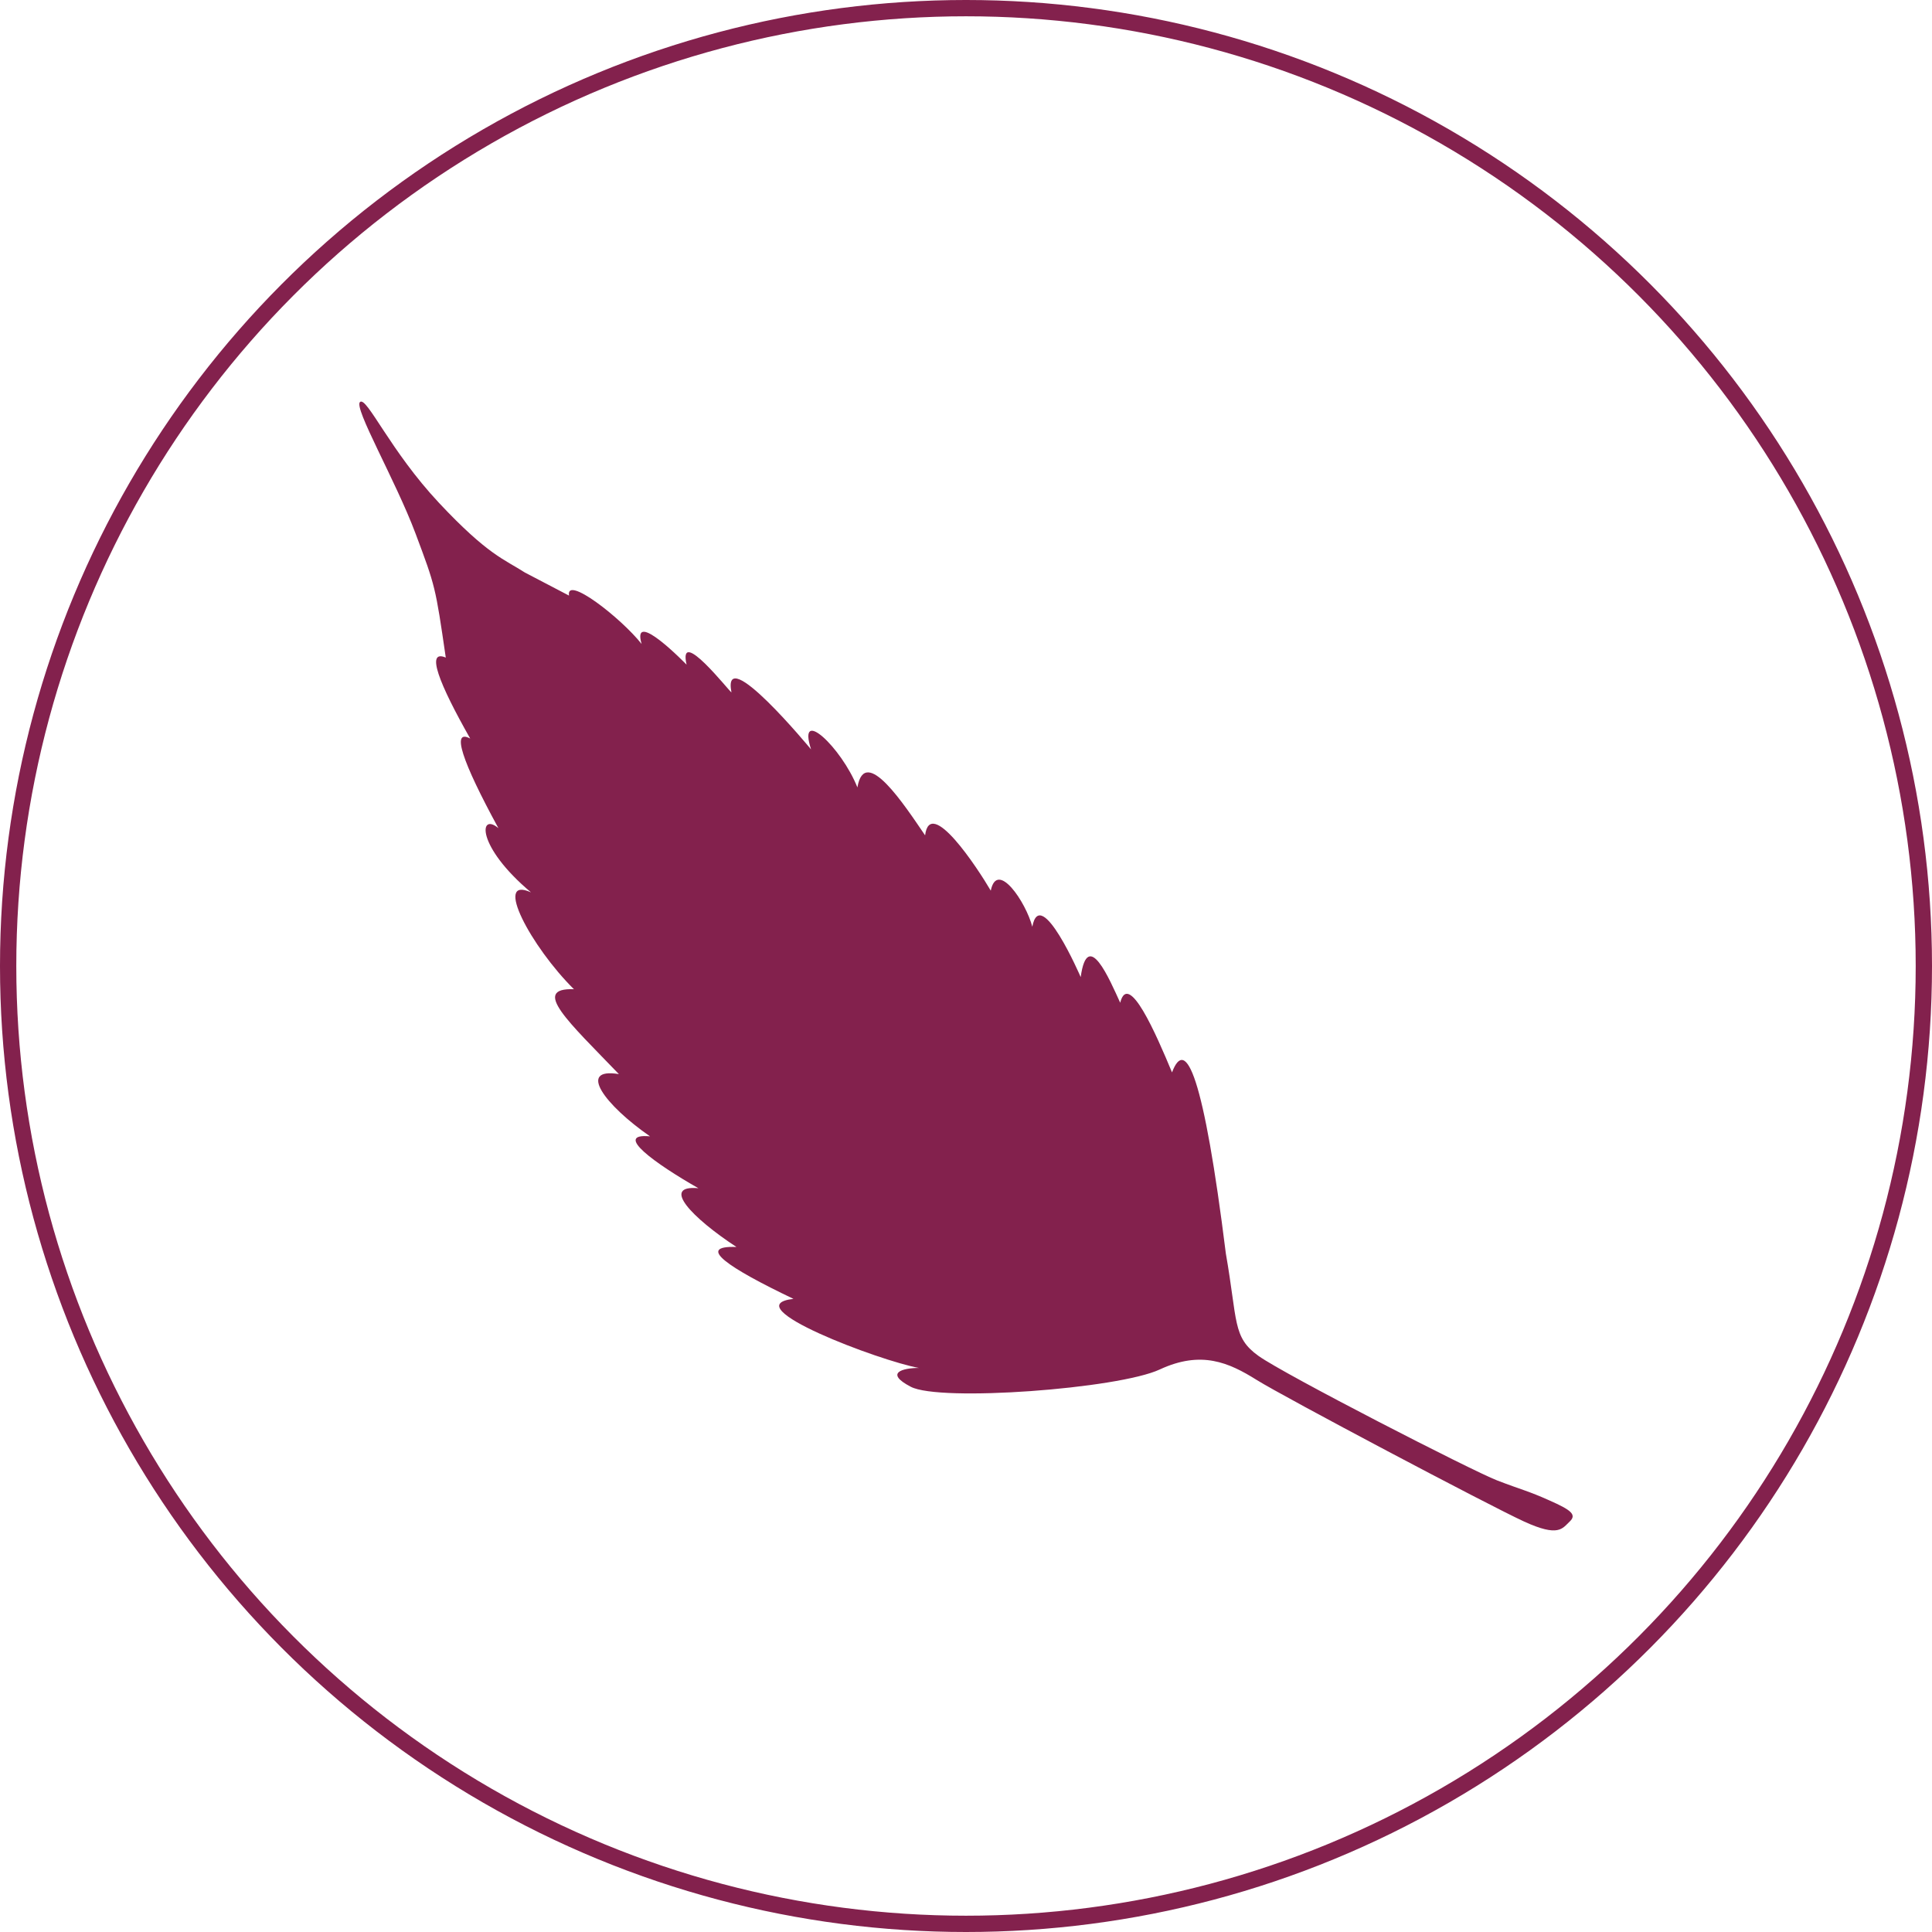 <svg xmlns="http://www.w3.org/2000/svg" viewBox="0 0 237.16 237.16"><defs><style>.cls-1{fill:none;stroke:#83214d;stroke-miterlimit:10;stroke-width:2px;}.cls-2{fill:#83214d;}</style></defs><g id="Layer_2" data-name="Layer 2"><g id="Layer_1-2" data-name="Layer 1"><circle class="cls-1" cx="118.58" cy="118.58" r="117.58"/><path class="cls-2" d="M190.21,184.19c2.63,1.16,3.38,1.74,2.47,2.59s-1.34,1.94-5.58,0-29.47-15.28-32.86-17.4-6.79-3.64-11.88-1.27-27,4-30.56,2.12c-3.27-1.7-1-2.31,1-2.31-4.73-.84-22.79-7.63-15.4-8.48-8-3.82-12.06-6.55-7-6.37-5.46-3.58-9.34-7.64-4.67-7.21-5.27-3-10.55-6.79-5.94-6.37-5.52-3.82-9-8.49-3.82-7.64-6.12-6.36-10.85-10.61-5.52-10.42-5.27-5.22-9.94-14-5.27-11.89-6.79-5.7-6.37-9.88-4-7.88-4.49-8.24-5.82-12.25-3.46-11-3.82-6.73-5.51-11-3-9.94C53.45,72,53.45,72,51,65.47S43.36,50,44.2,49.34s3.7,6,9.7,12.4,8,6.91,10.55,8.55l5.4,2.82c-.43-2.55,6.36,2.72,8.91,5.94-1.3-4.49,5.52,2.54,5.52,2.54-1.09-4.85,5.33,3.4,5.51,3.4-1.24-6.34,9.77,7,9.77,7-1.73-5.36,3.72-.27,5.69,4.67.91-5.34,5.82,2.24,8.31,5.88.61-4.85,6.43,4,8.06,6.79.79-3.82,4.31,1.39,5.1,4.43,1-5.28,5.94,6.18,5.94,6.18.85-6.12,3.57.36,4.85,3.15,1-4,4.42,3.88,6.36,8.55,1.7-4.49,3.88.36,6.61,22.25,1.46,8.31.79,10.25,4,12.55s26.25,14.11,29.28,15.28S187.57,183,190.21,184.19Z"/></g></g></svg>